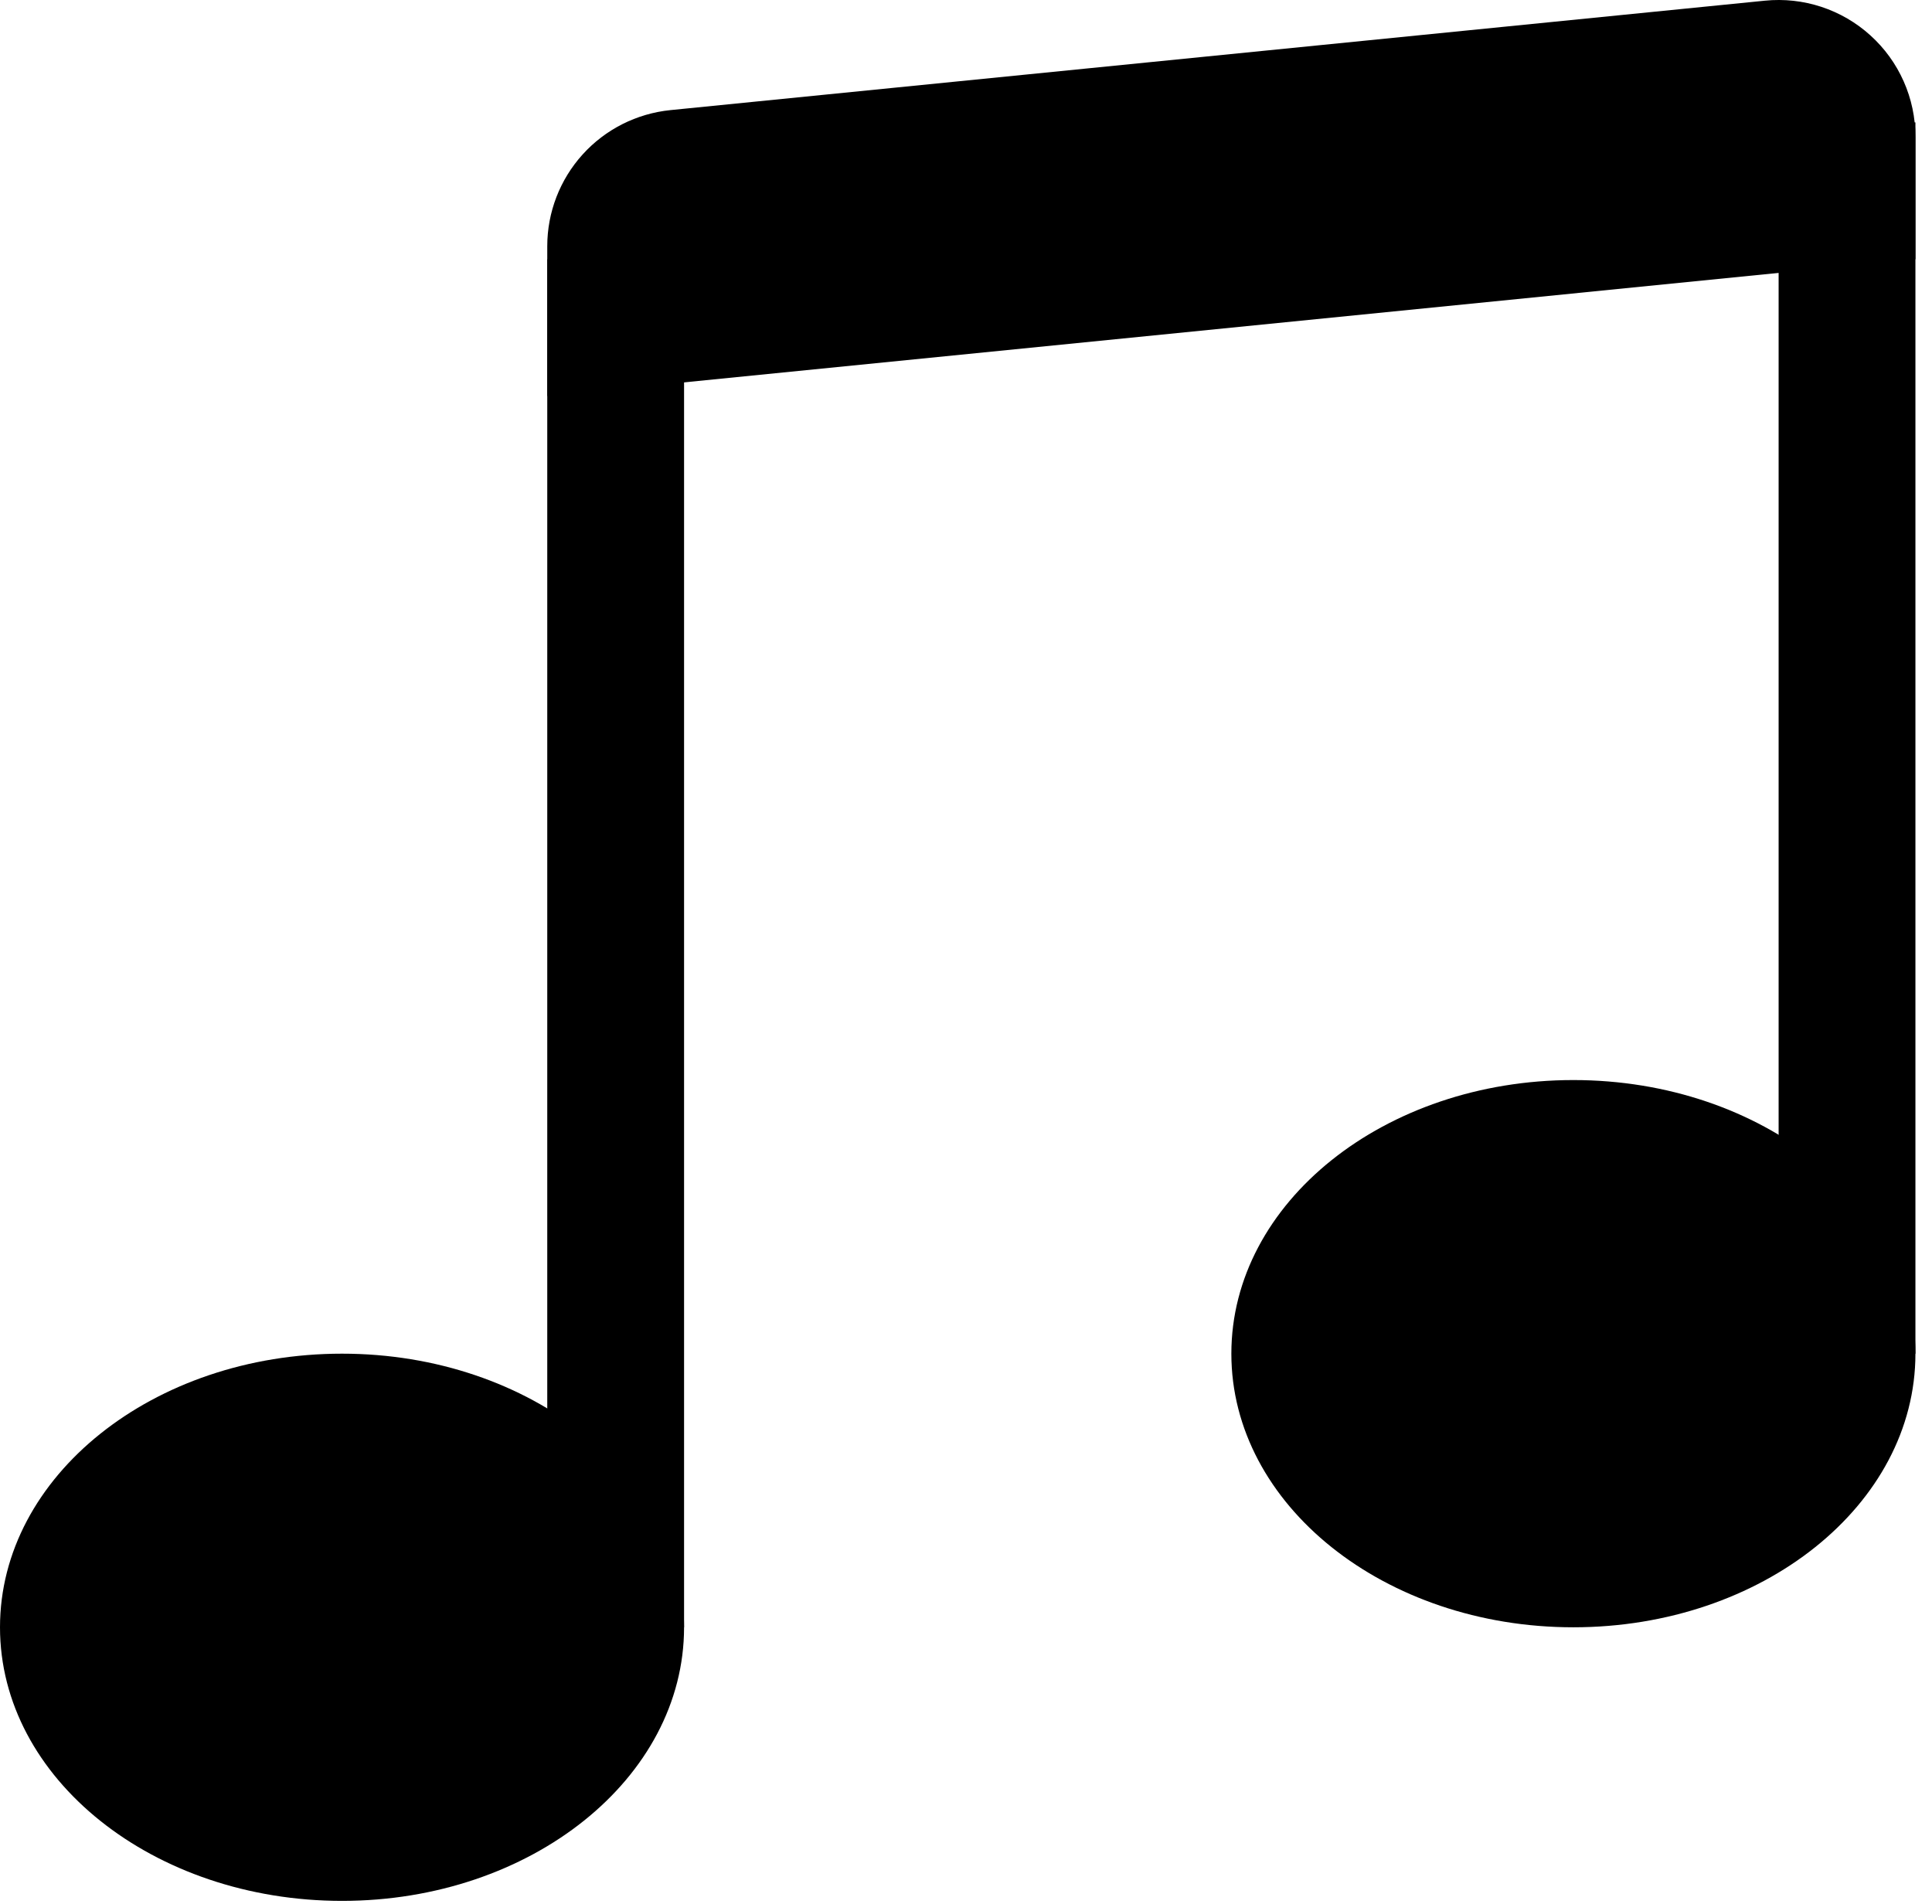 <svg width="69" height="68" viewBox="0 0 69 68" fill="#000000" xmlns="http://www.w3.org/2000/svg">
  <path d="M24.431 58.123C24.431 63.522 18.959 67.895 12.216 67.895C5.473 67.895 0 63.522 0 58.123C0 52.728 5.473 48.35 12.216 48.35C18.959 48.35 24.431 52.728 24.431 58.123ZM68.408 48.35C68.408 53.749 62.935 58.123 56.192 58.123C49.449 58.123 43.977 53.749 43.977 48.35C43.977 42.951 49.449 38.577 56.192 38.577C62.935 38.577 68.408 42.951 68.408 48.35Z" fill="#000000" />
  <path fill-rule="evenodd" clip-rule="evenodd" d="M63.522 48.35V4.373H68.408V48.35H63.522ZM24.431 9.26V58.122H19.545V9.26H24.431Z" fill="#000000"/>
  <path d="M19.545 8.795C19.545 7.584 19.995 6.416 20.808 5.517C21.62 4.619 22.738 4.055 23.943 3.933L63.033 0.024C63.712 -0.044 64.399 0.031 65.047 0.244C65.696 0.458 66.293 0.804 66.799 1.263C67.306 1.721 67.711 2.28 67.988 2.904C68.265 3.528 68.408 4.203 68.408 4.886V9.259L19.545 14.146V8.795Z" fill="#000000"/>
</svg>
